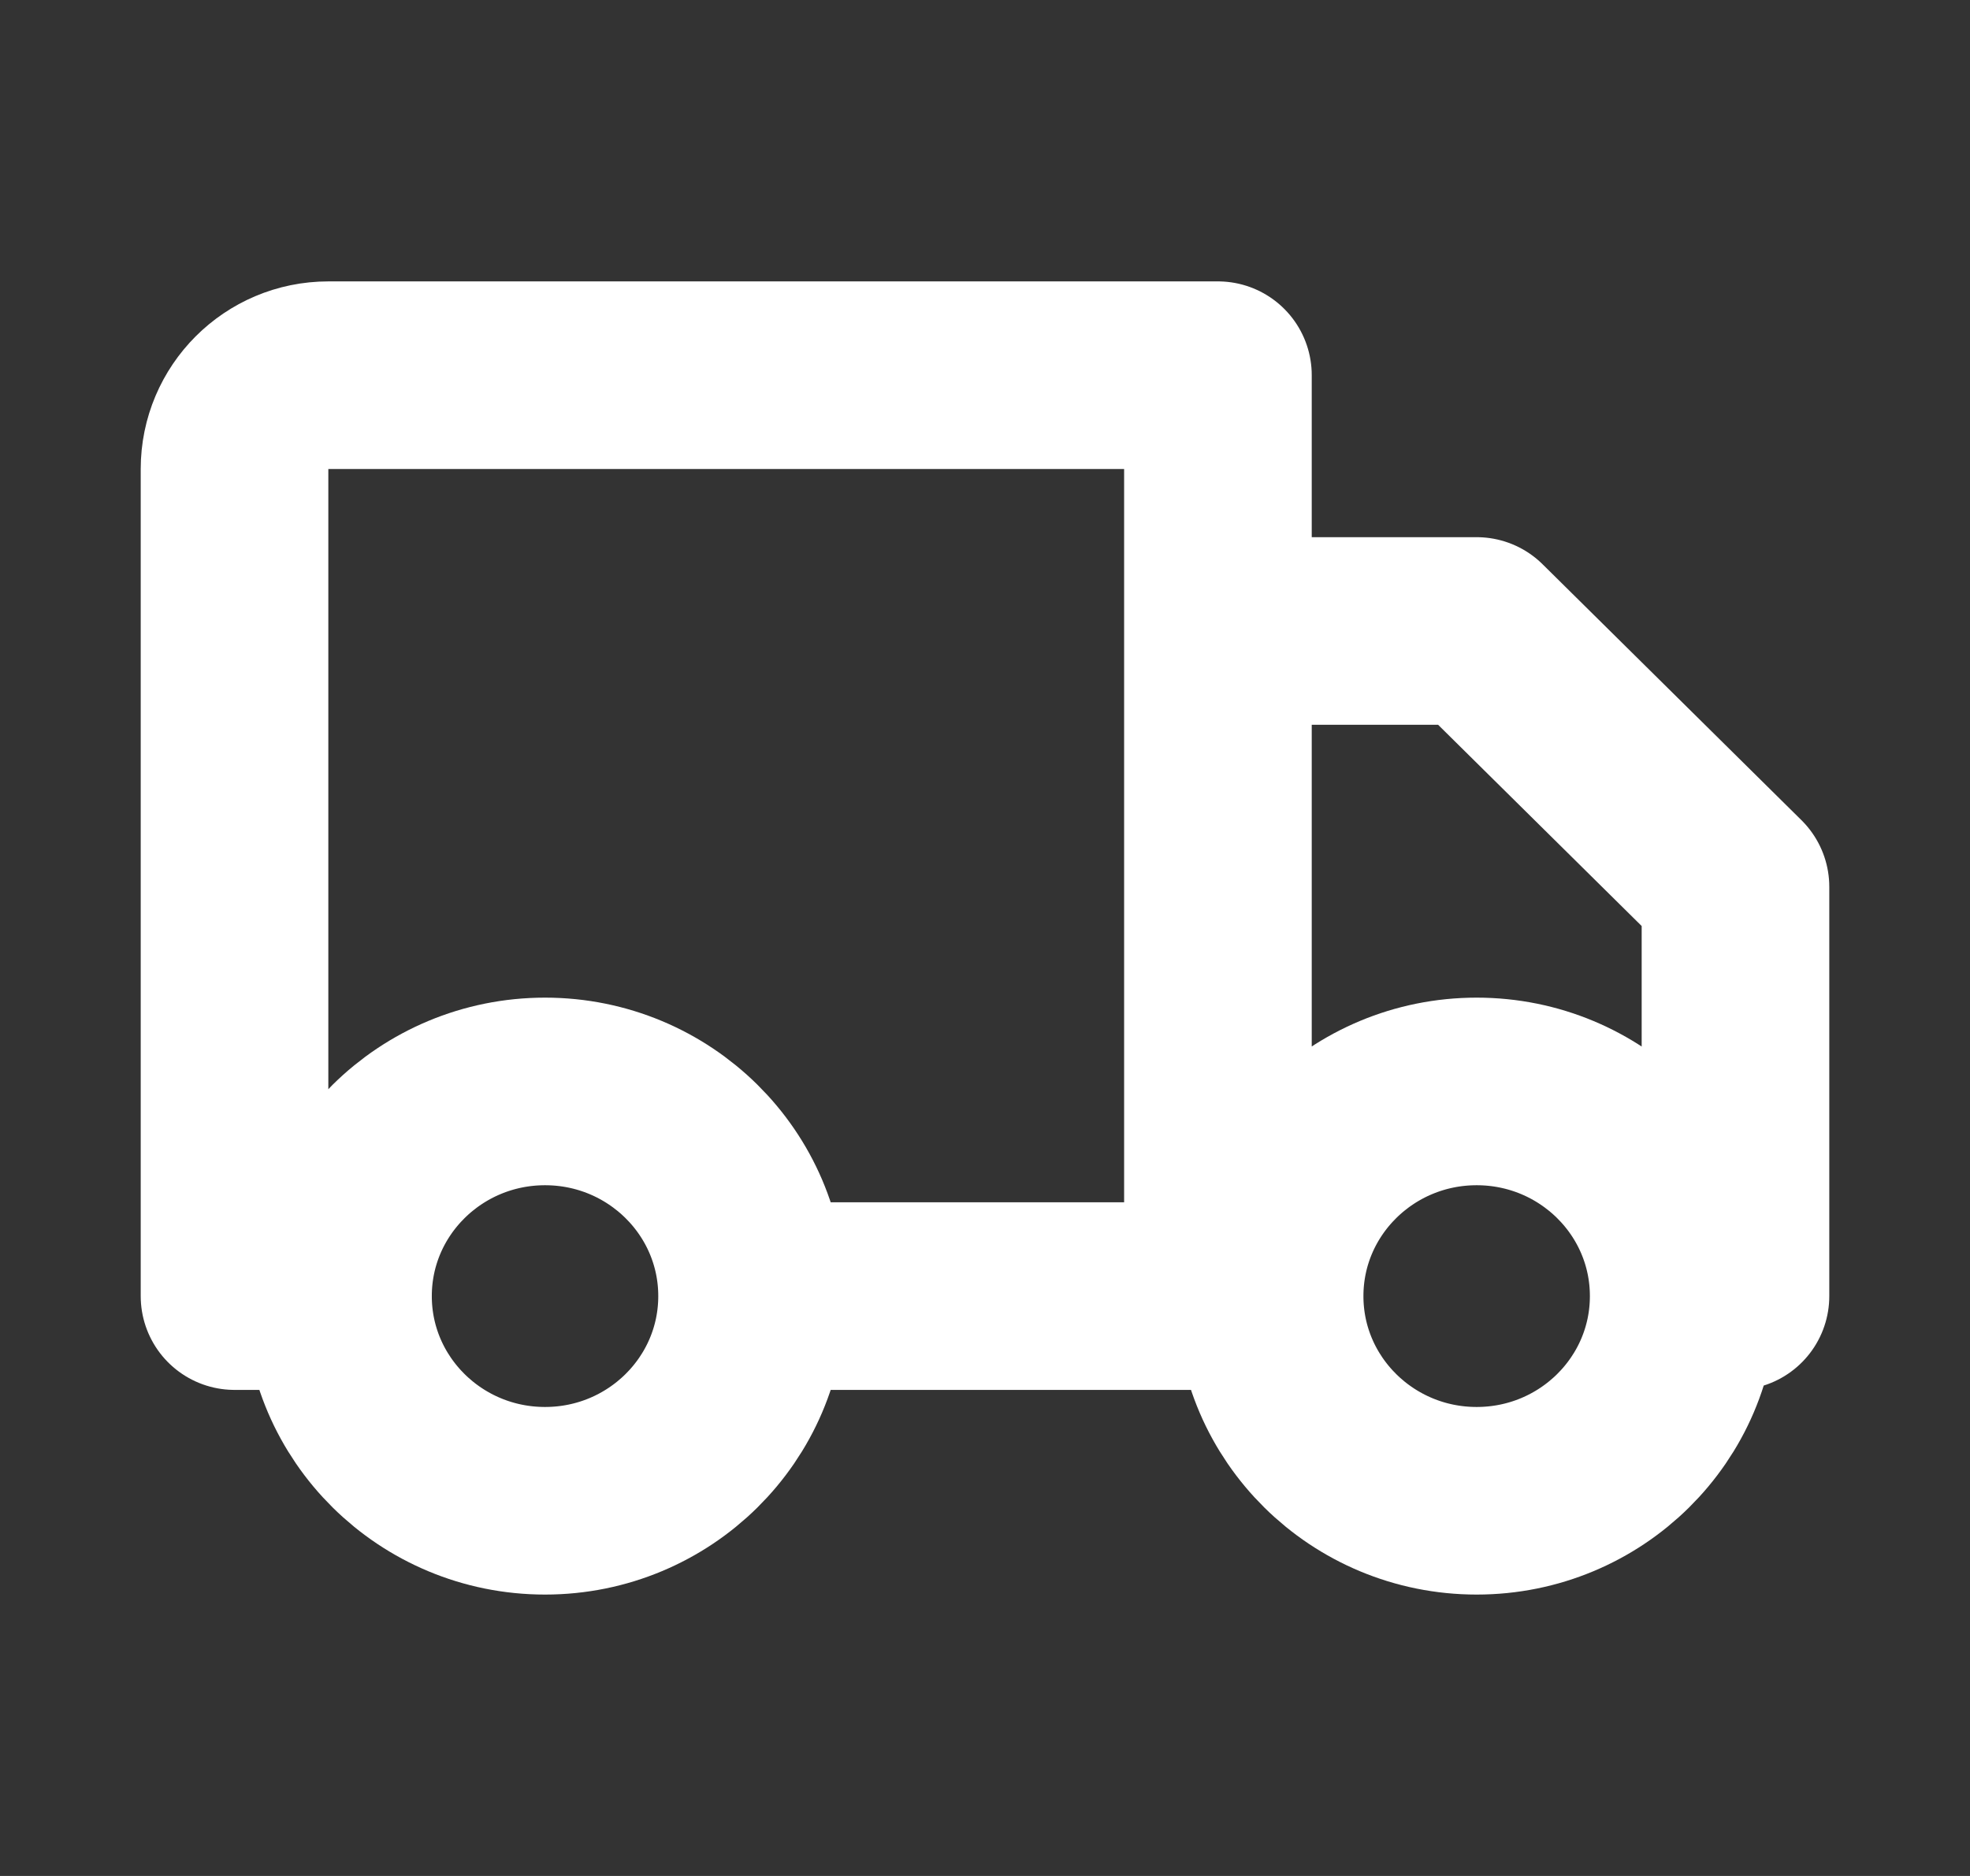<svg width="21" height="20" viewBox="0 0 21 20" fill="none" xmlns="http://www.w3.org/2000/svg">
<rect x="0" y="0" width="21" height="20" fill="#333333" stroke="none"/>
<path d="M8.017 13.818C8.017 15.023 7.029 16 5.81 16C4.592 16 3.603 15.023 3.603 13.818M8.017 13.818C8.017 12.613 7.029 11.636 5.81 11.636C4.592 11.636 3.603 12.613 3.603 13.818M8.017 13.818H12.983M3.603 13.818H2.5V5C2.5 4.448 2.948 4 3.5 4H12.983V13.818M17.948 13.818C17.948 15.023 16.96 16 15.741 16C14.523 16 13.534 15.023 13.534 13.818M17.948 13.818C17.948 12.613 16.96 11.636 15.741 11.636C14.523 11.636 13.534 12.613 13.534 13.818M17.948 13.818H18.5V9.455L15.741 6.727H12.983V13.818M13.534 13.818H12.983" stroke="white" stroke-width="2" stroke-linecap="round" stroke-linejoin="round"/>
</svg>

